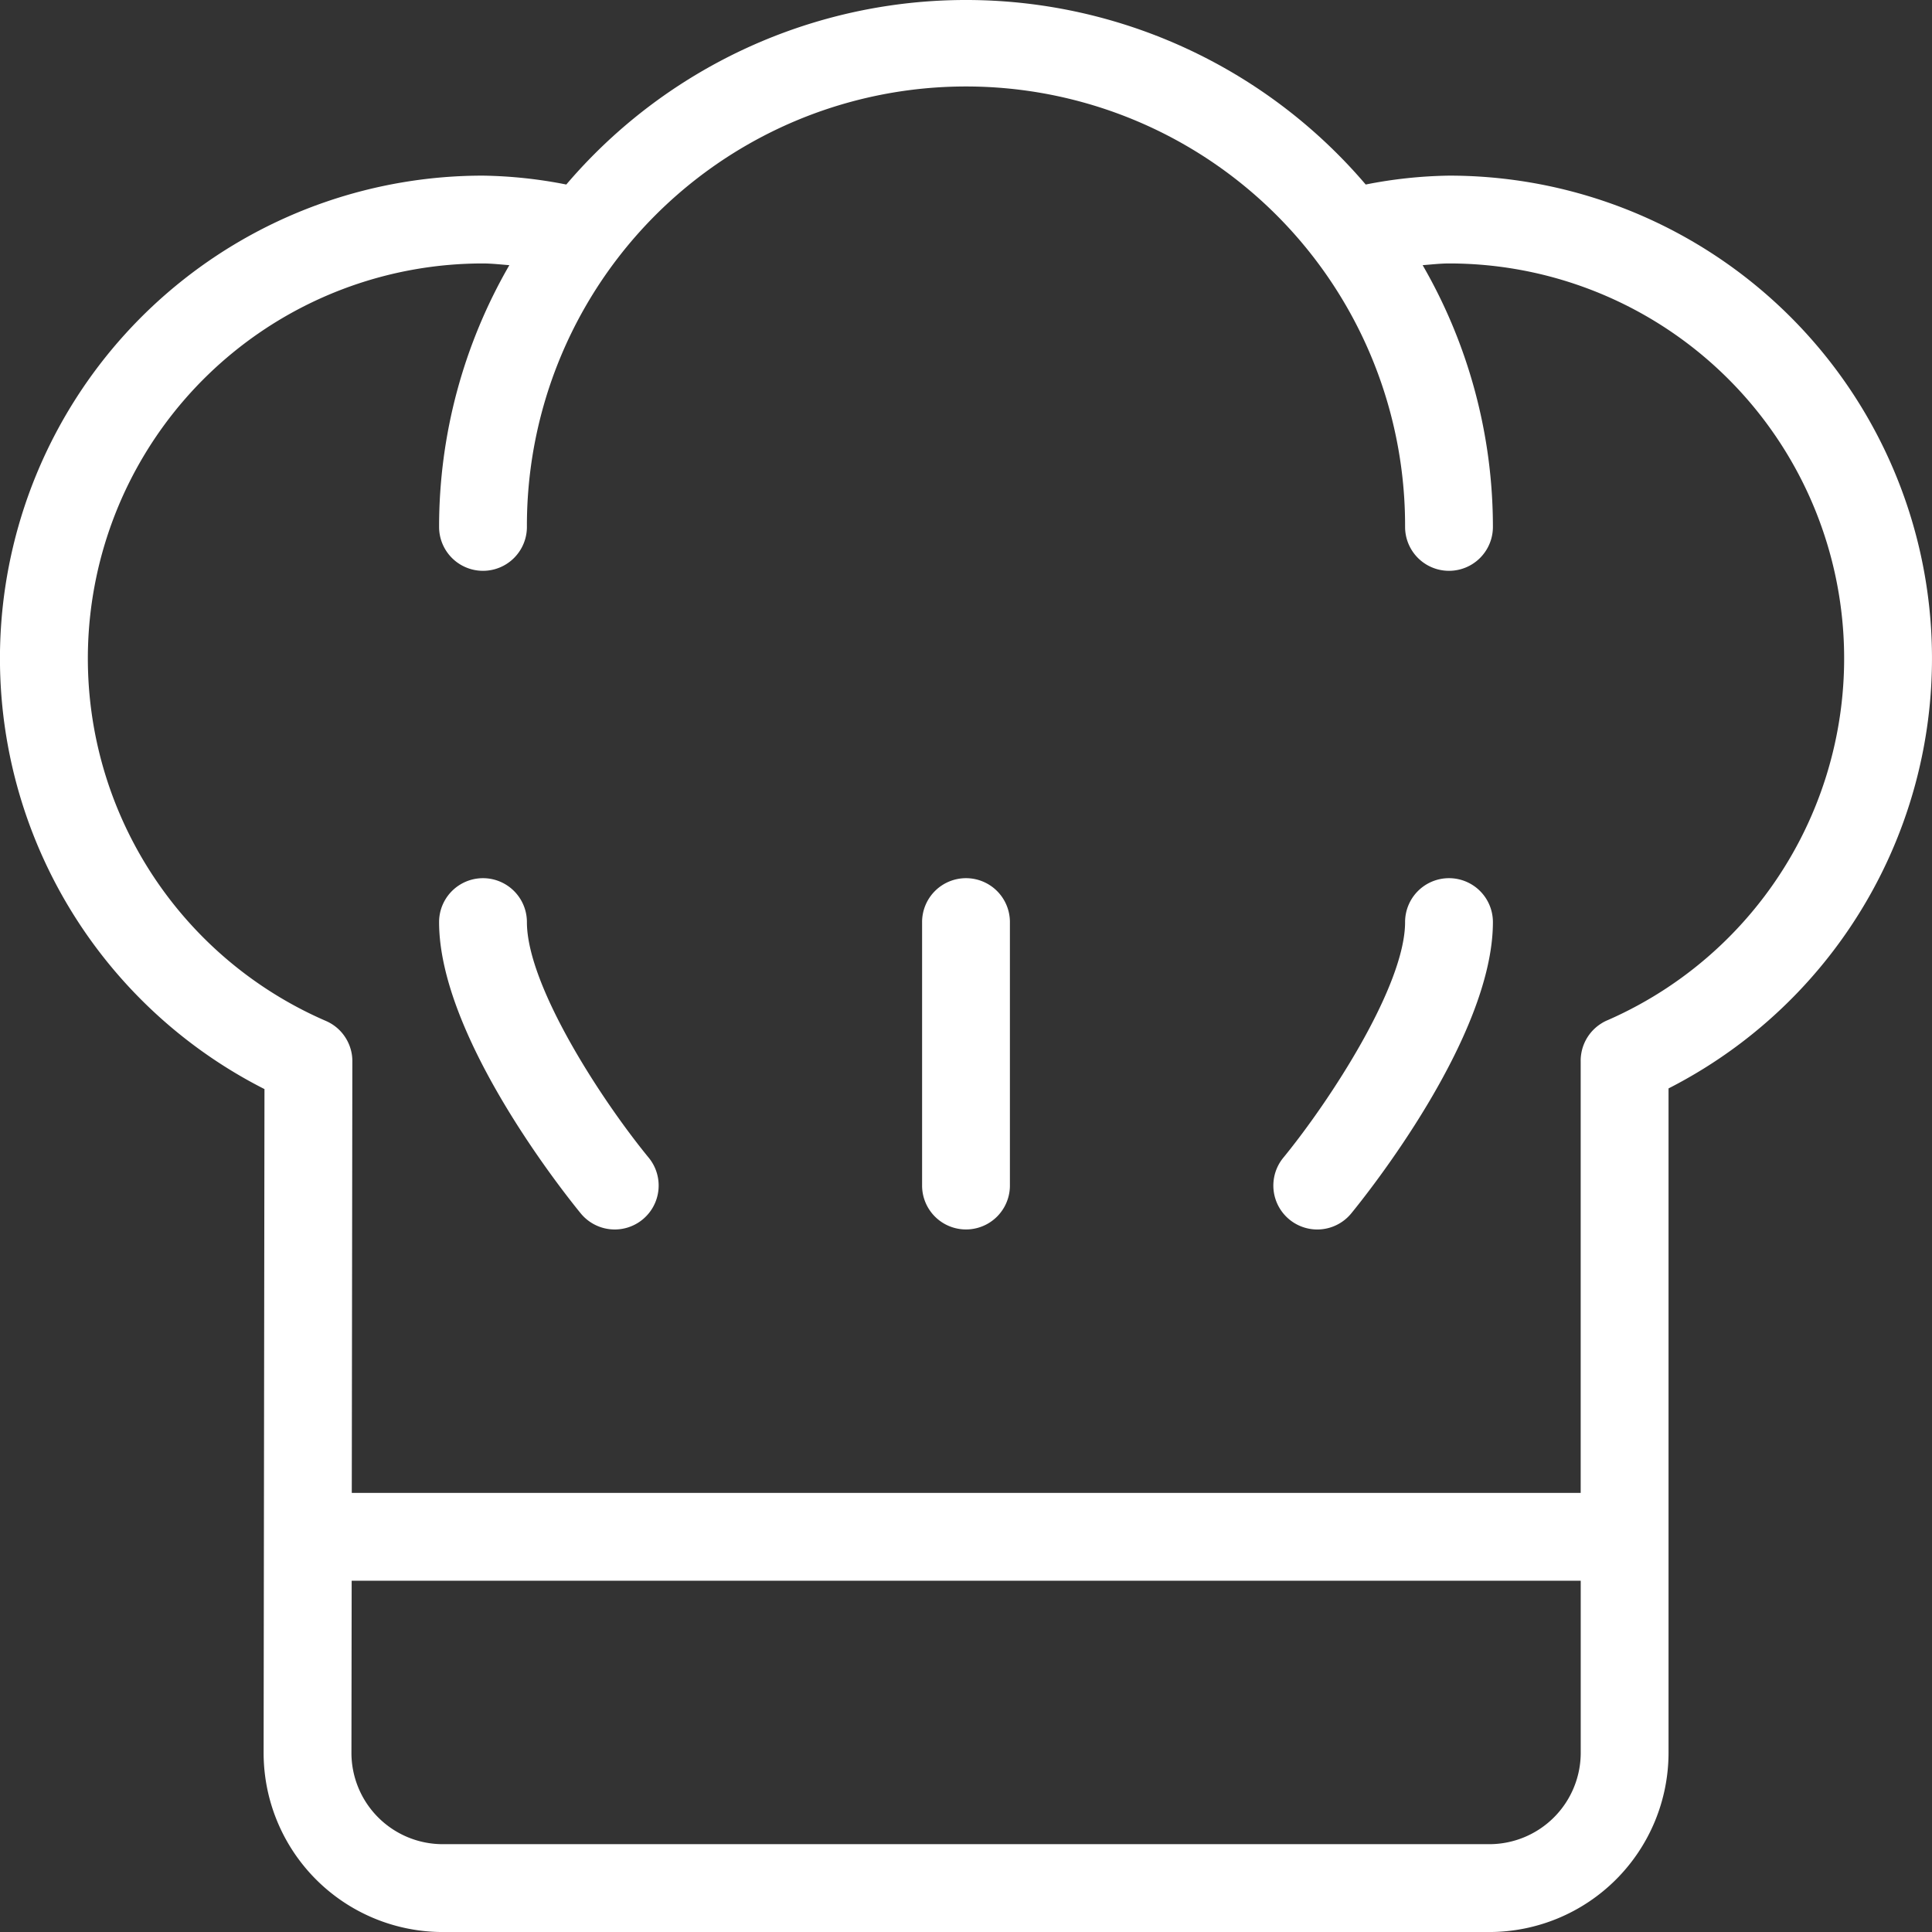<svg id="chef" xmlns="http://www.w3.org/2000/svg" width="469.334" height="469.333" viewBox="0 0 469.334 469.333">
  <rect x="0" y="0" width="469.334" height="469.333" fill="#333333" stroke="none"/>
  <g id="Grupo_268" data-name="Grupo 268">
    <g id="Grupo_267" data-name="Grupo 267">
      <path id="Trazado_83" data-name="Trazado 83" d="M128,224a10.667,10.667,0,0,0-21.334,0c0,28.01,30.9,66.469,34.417,70.771a10.672,10.672,0,1,0,16.5-13.542C146.146,267.292,128,239.437,128,224Z" fill="#fff"/>
      <path id="Trazado_84" data-name="Trazado 84" d="M352,213.333A10.661,10.661,0,0,0,341.333,224c0,15.385-18.146,43.271-29.583,57.24a10.669,10.669,0,0,0,16.5,13.531c3.521-4.3,34.417-42.76,34.417-70.771A10.661,10.661,0,0,0,352,213.333Z" fill="#fff"/>
      <path id="Trazado_85" data-name="Trazado 85" d="M234.667,213.333A10.661,10.661,0,0,0,224,224v64a10.667,10.667,0,0,0,21.334,0V224A10.662,10.662,0,0,0,234.667,213.333Z" fill="#fff"/>
      <path id="Trazado_86" data-name="Trazado 86" d="M352,42.667a111.721,111.721,0,0,0-20.234,2.158,127.58,127.58,0,0,0-194.2,0,111.829,111.829,0,0,0-20.234-2.158,117.286,117.286,0,0,0-53.084,221.9l-.208,161.2a43.531,43.531,0,0,0,43.521,43.573h254.25a43.567,43.567,0,0,0,43.521-43.521V264.406A117.268,117.268,0,0,0,352,42.667Zm32,383.146A22.22,22.22,0,0,1,361.812,448H107.562a22.192,22.192,0,0,1-22.188-22.218L85.43,384H384ZM390.6,247.8a9.563,9.563,0,0,0-1.594.823,10.677,10.677,0,0,0-4.9,7.489,10.312,10.312,0,0,0-.115,1.792v104.76H85.457l.137-104.615a10.983,10.983,0,0,0-.1-1.75,10.69,10.69,0,0,0-1.688-4.417,10.569,10.569,0,0,0-3.167-3.094,11.166,11.166,0,0,0-1.677-.865A95.957,95.957,0,0,1,117.333,64c2.069,0,4.253.25,6.4.419A127.072,127.072,0,0,0,106.666,128,10.667,10.667,0,0,0,128,128a106.667,106.667,0,1,1,213.333,0,10.667,10.667,0,1,0,21.334,0A127.075,127.075,0,0,0,345.6,64.419c2.143-.169,4.327-.419,6.4-.419a95.943,95.943,0,0,1,38.6,183.8Z" fill="#fff"/>
    </g>
  </g>
</svg>

